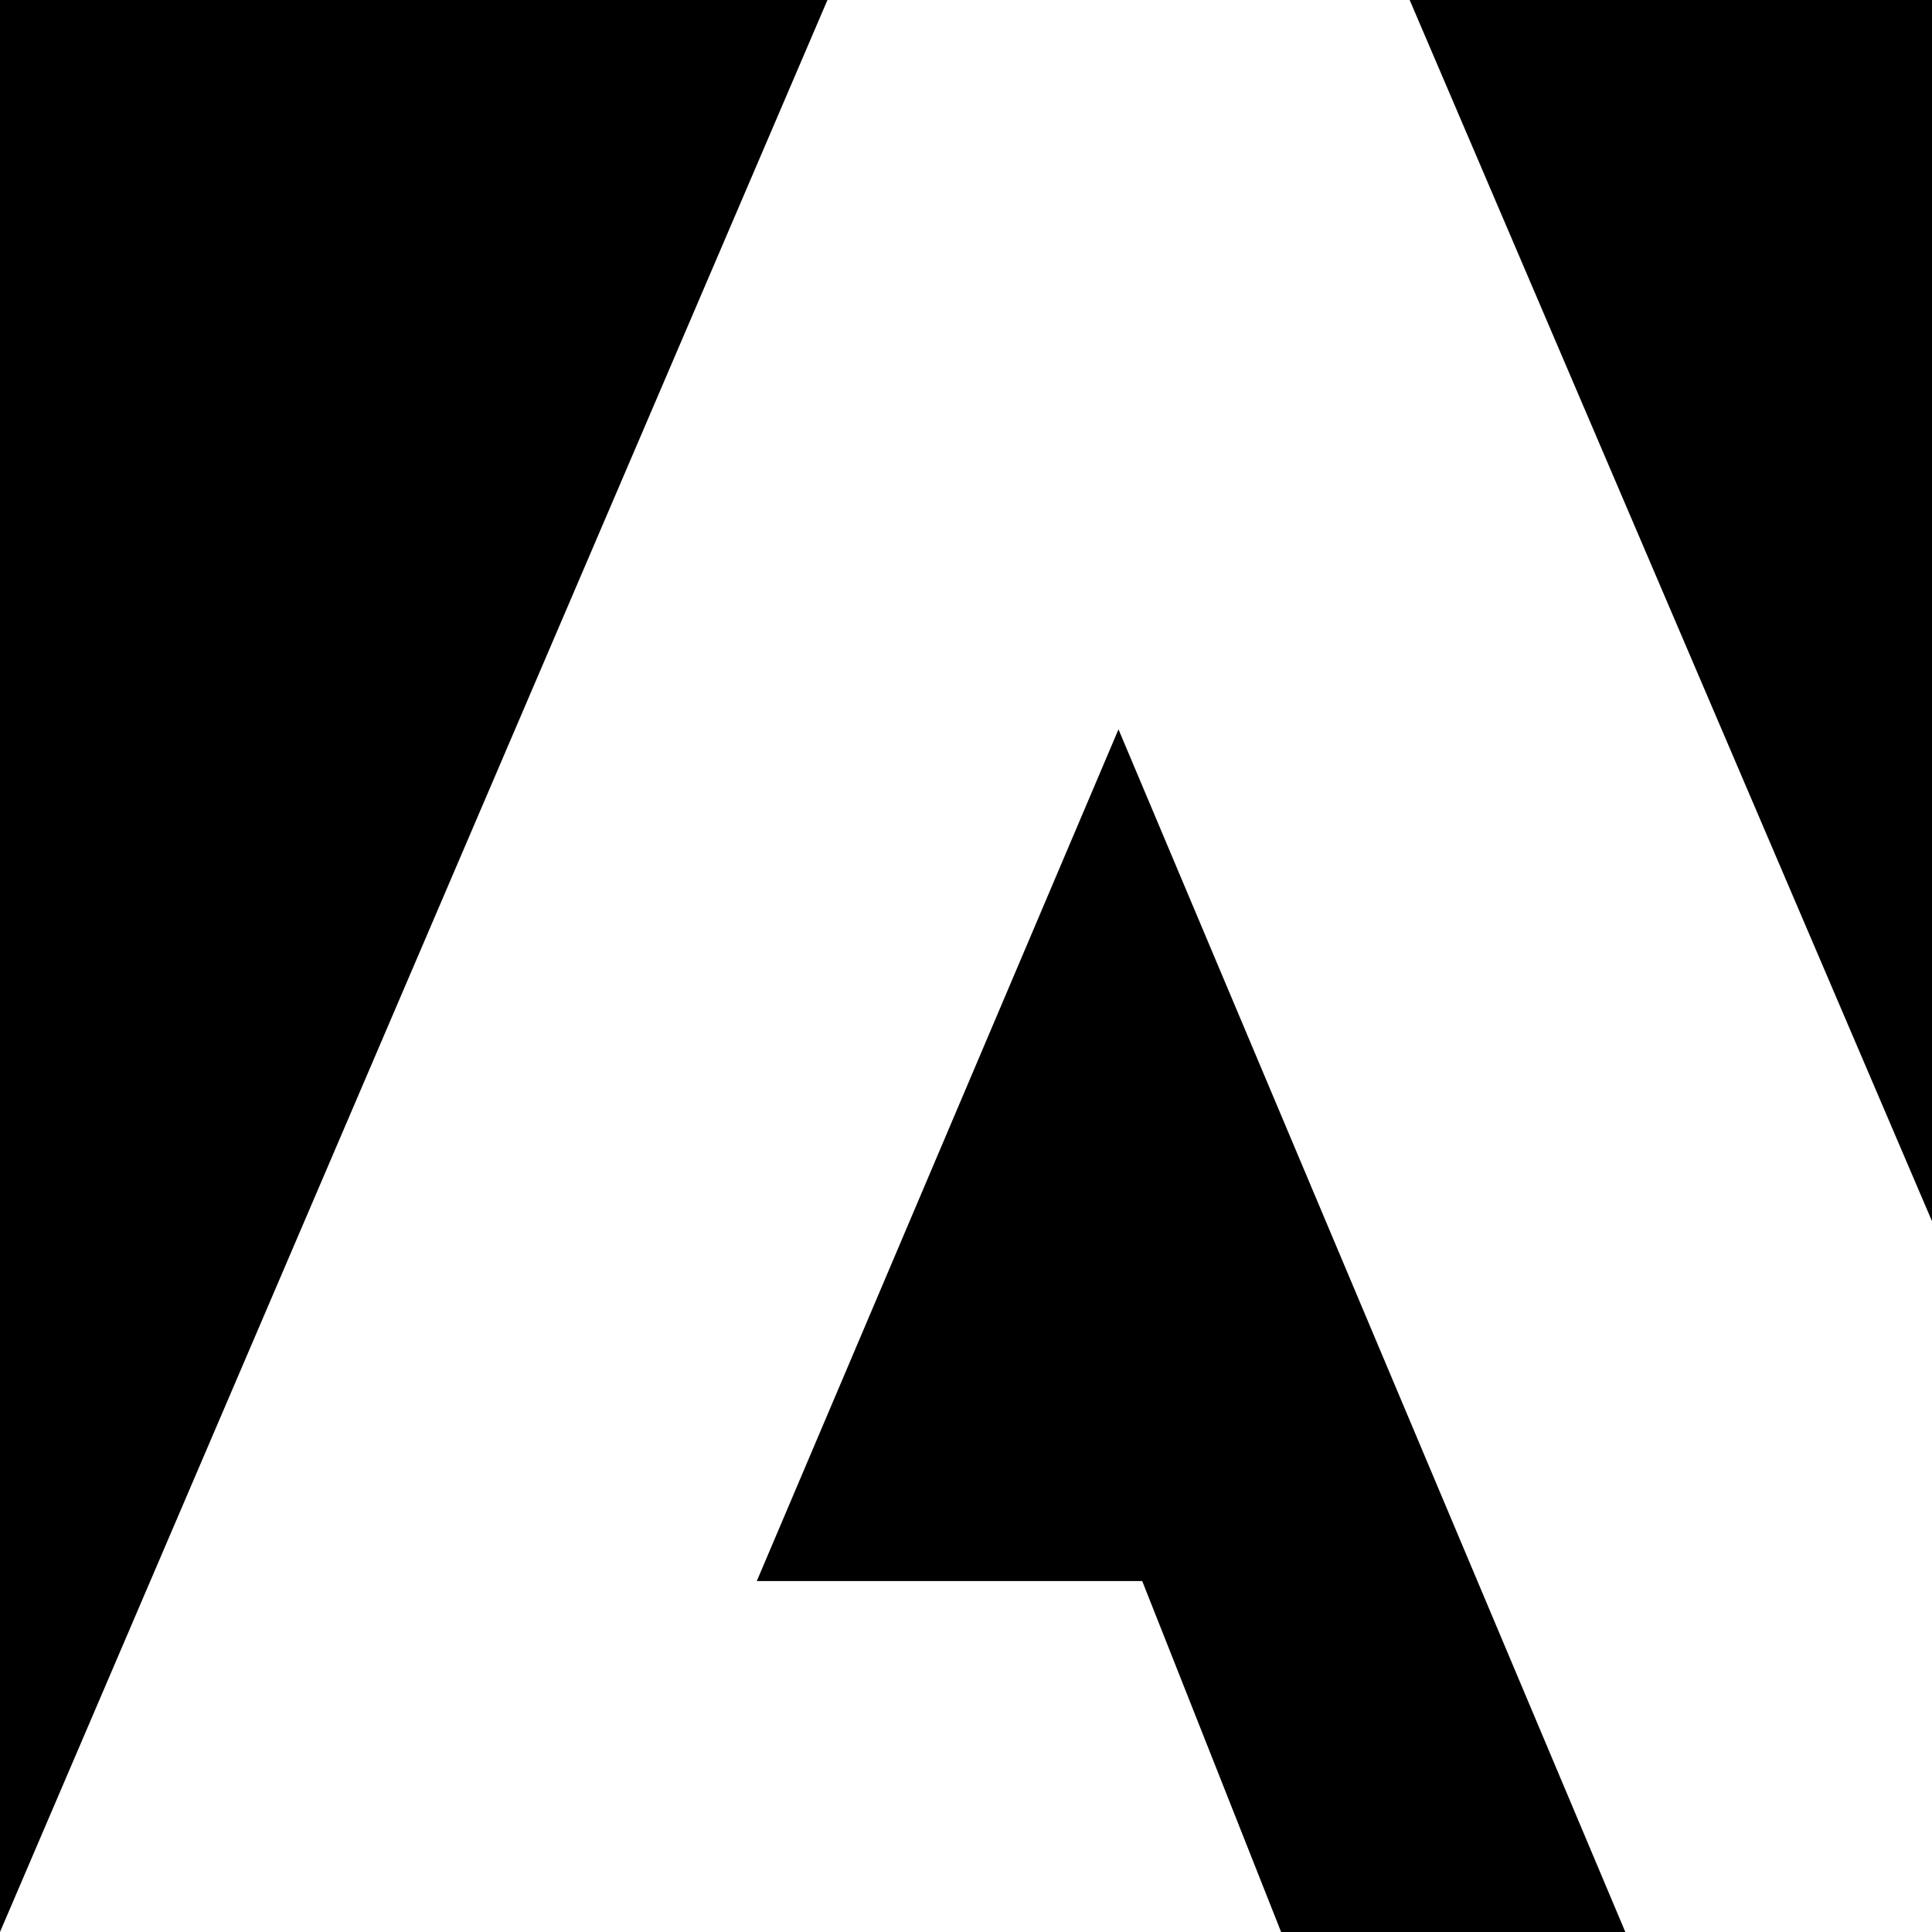 <svg xmlns="http://www.w3.org/2000/svg" viewBox="0 0 14 14" fill="hsl(200 60% 20%)">
   <g>
      <path d="M 5.996,0 H 0 v 14 z m 0,0" />
      <path d="m 10.215,0 h 5.988 v 14 z m 0,0" />
      <path d="m 8.105,5.285 3.816,9.055 H 9.418 L 8.277,11.457 H 5.484 Z m 0,0" />
   </g>
</svg>